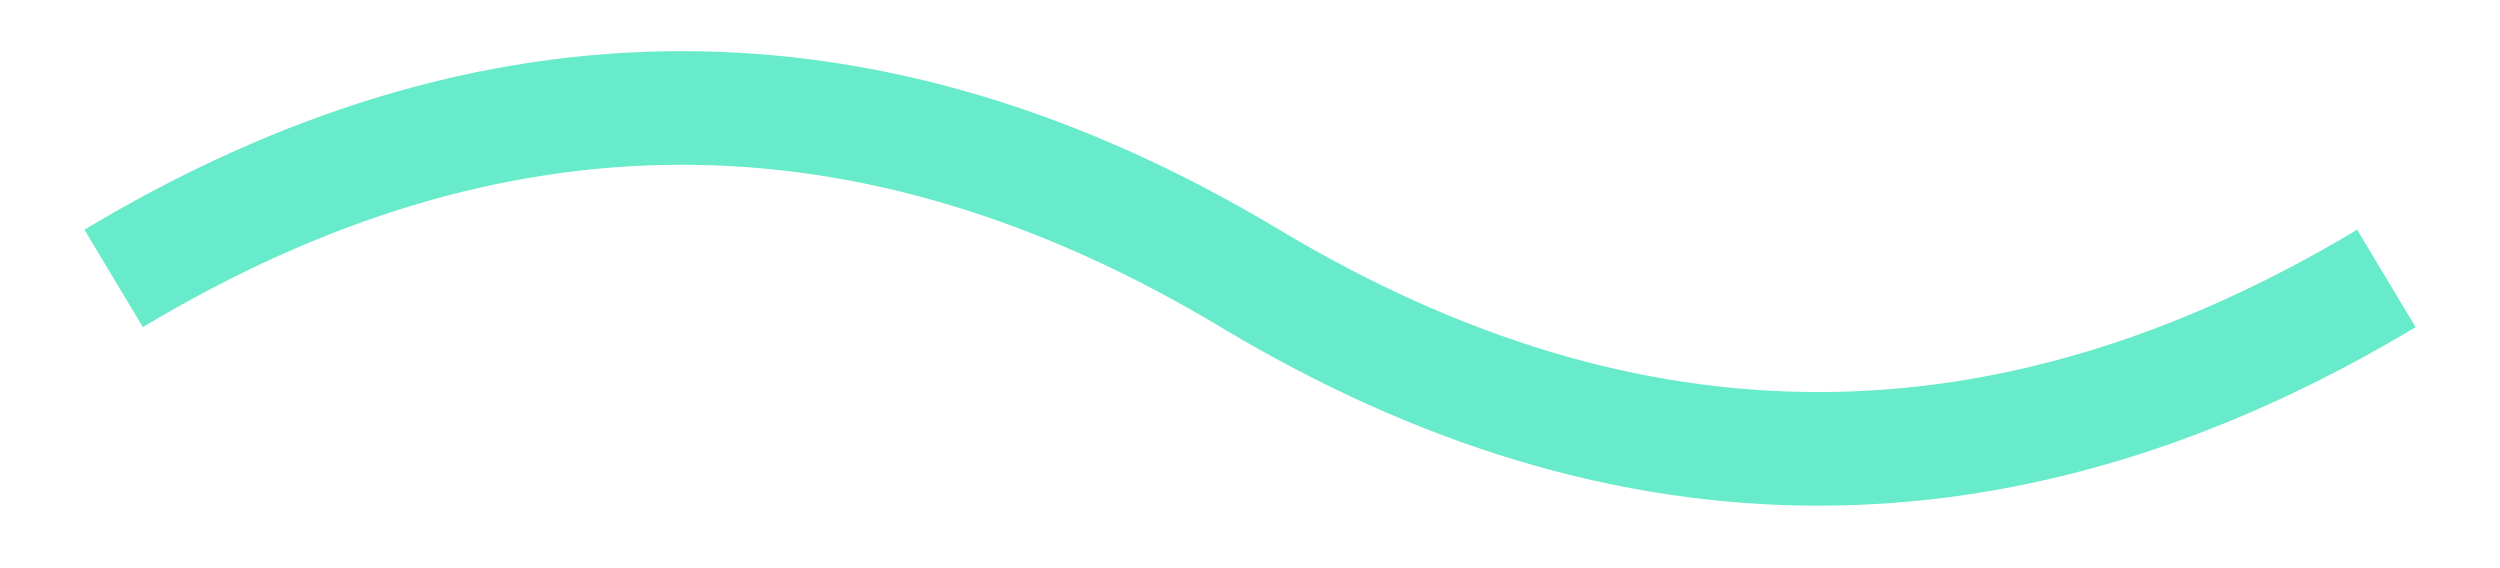 <svg width="22" height="5" viewBox="0 0 22 5" fill="none" xmlns="http://www.w3.org/2000/svg">
<path d="M21 2.45C17.667 4.45 14.333 4.45 11 2.45C7.667 0.45 4.333 0.45 1 2.45" stroke="#68EBCA"/>
</svg>
